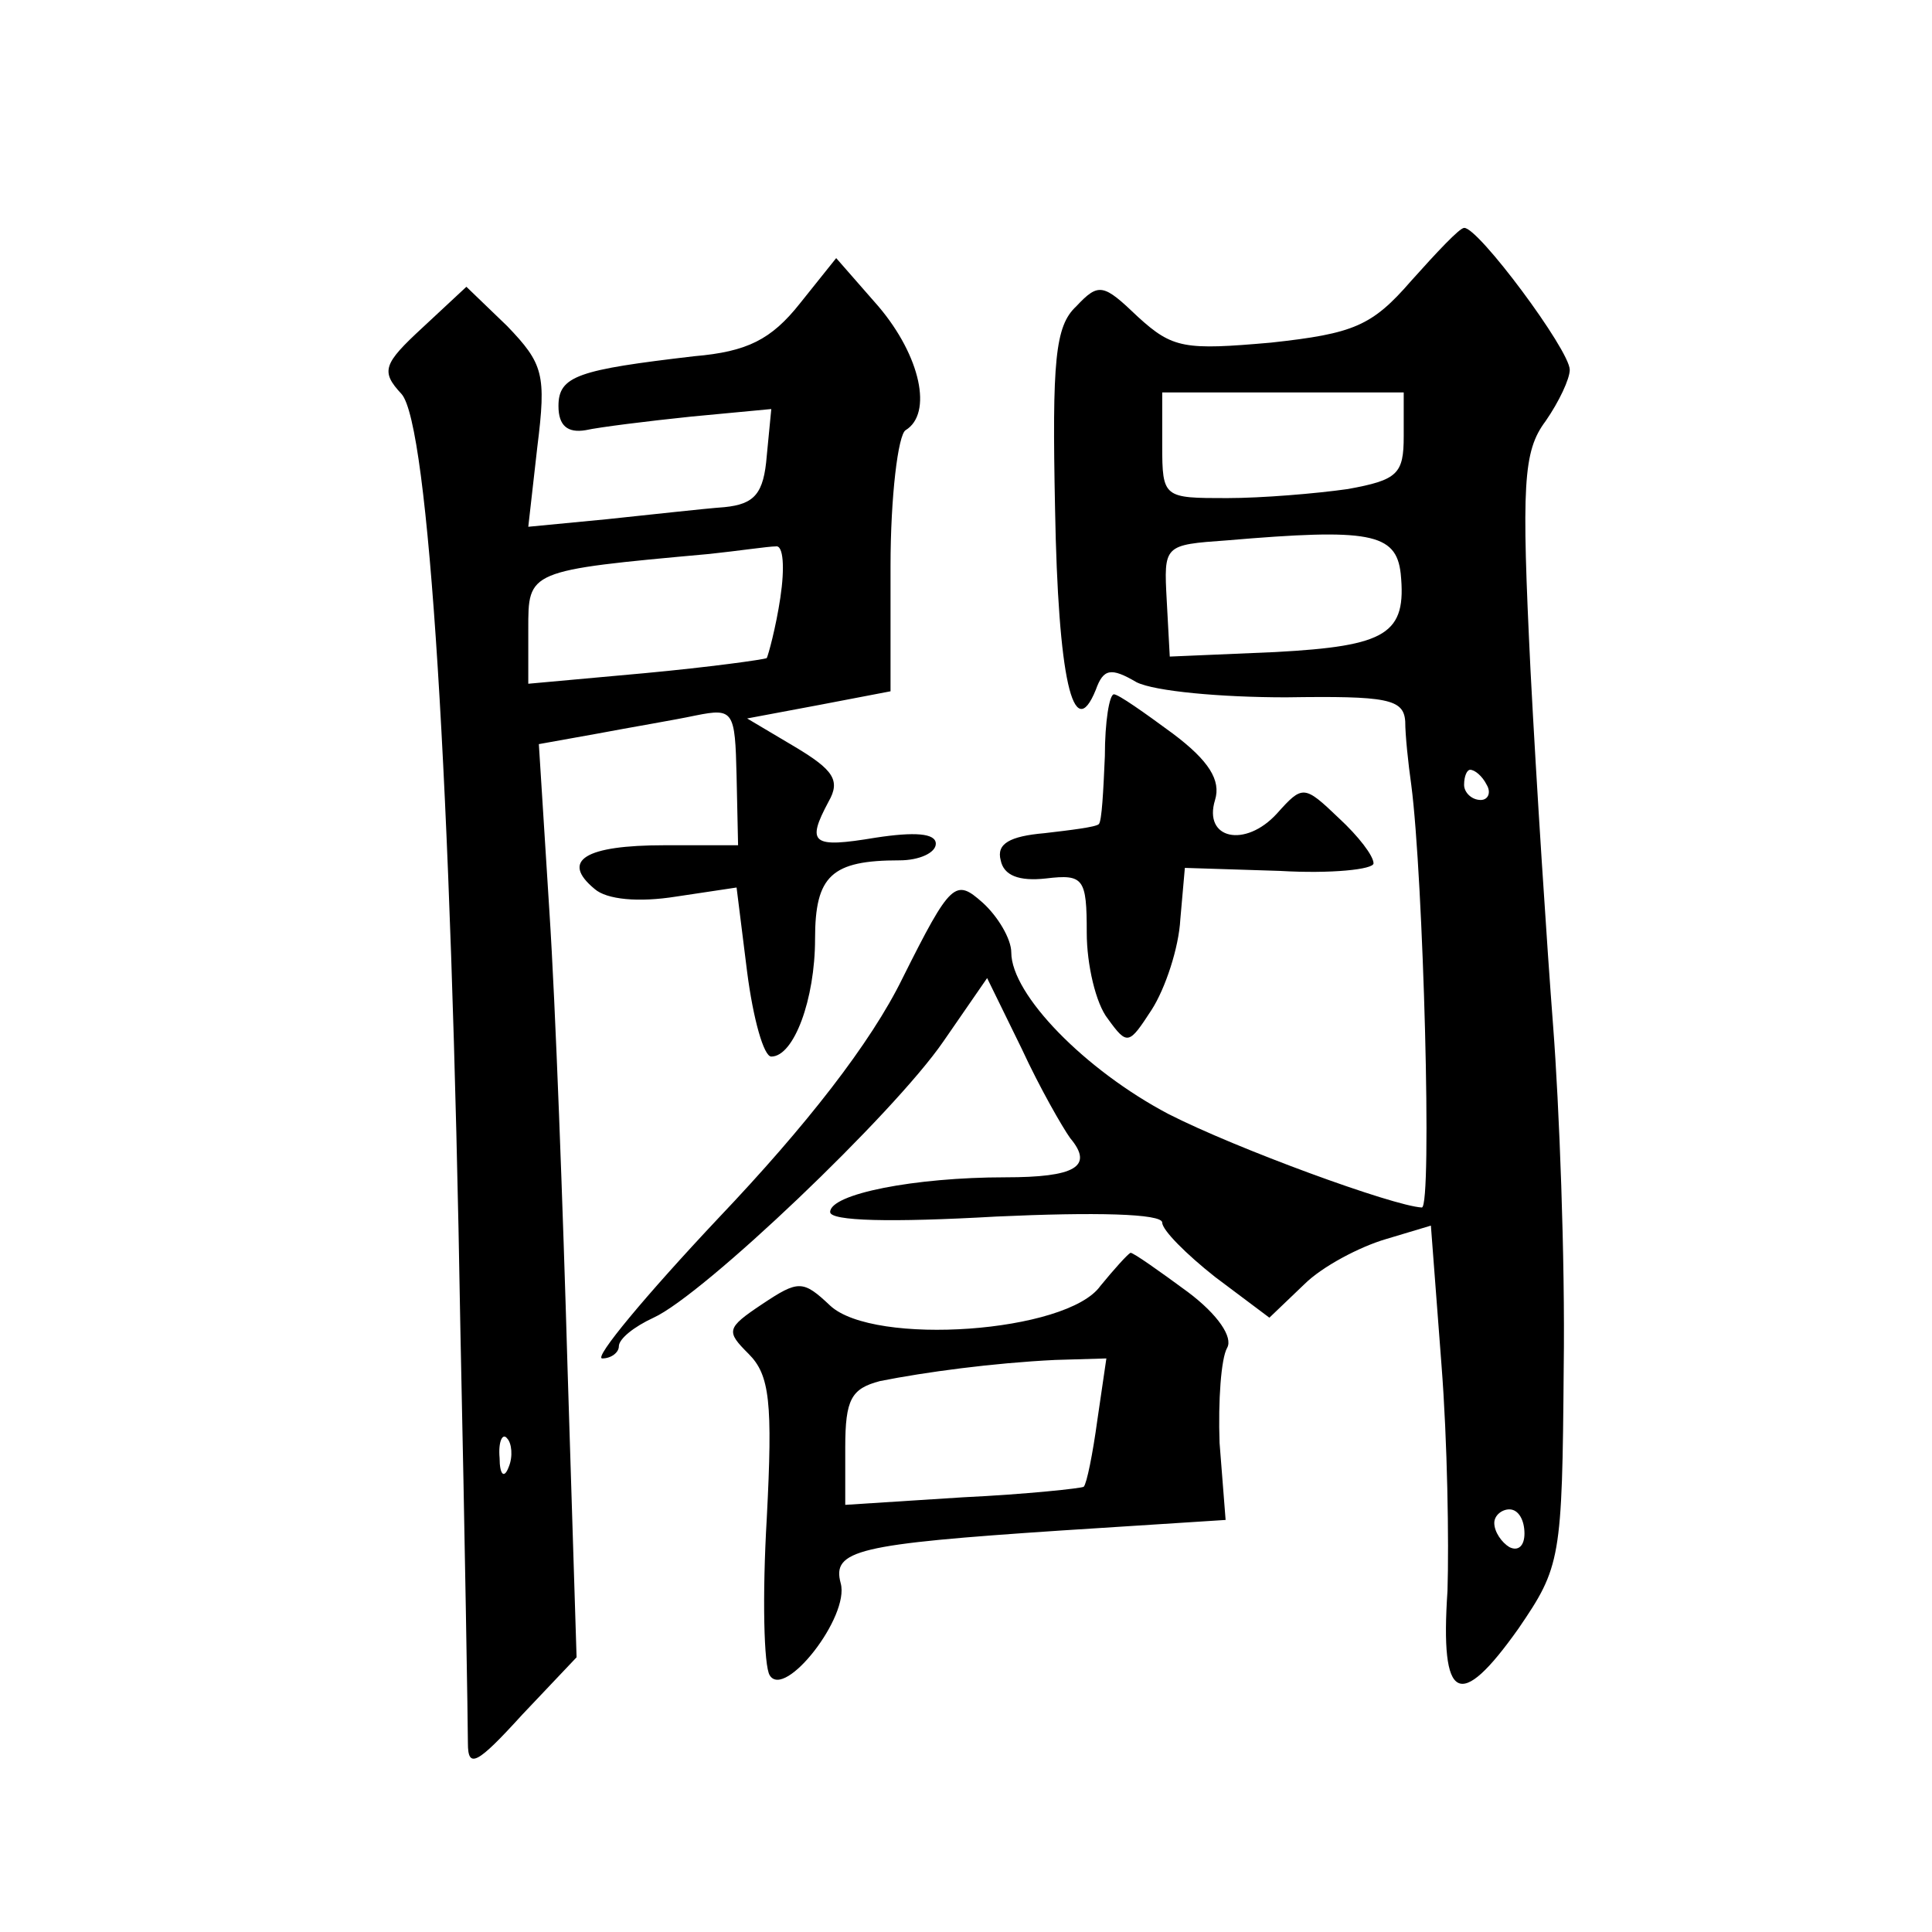 <?xml version="1.0" standalone="no"?>
<!DOCTYPE svg PUBLIC "-//W3C//DTD SVG 20010904//EN"
 "http://www.w3.org/TR/2001/REC-SVG-20010904/DTD/svg10.dtd">
<svg version="1.0" xmlns="http://www.w3.org/2000/svg"
 width="128pt" height="128pt" viewBox="0 0 128 128"
 preserveAspectRatio="xMidYMid meet">
<g transform="translate(0,128) scale(0.1,-0.1)"
fill="#0" stroke="none">
<path d="M935 1094 c-26 -30 -38 -35 -93 -41 -57 -5 -65 -4 -88 17 -23 22 -26 23
-41 7 -14 -13 -16 -36 -14 -134 2 -112 12 -157 27 -120 5 14 10 15 27 5 12 -6 56
-10 99 -10 67 1 78 -1 79 -16 0 -9 2 -28 4 -42 8 -61 14 -280 7 -280 -19 1 -123
39 -168 62 -55 29 -104 79 -104 107 0 9 -9 24 -19 33 -18 16 -21 14 -53 -50 -21
-43 -64 -98 -122 -159 -48 -51 -83 -93 -77 -93 6 0 11 4 11 8 0 5 10 13 23 19 33
15 159 135 192 183 l29 42 23 -47 c12 -26 27 -52 32 -59 16 -19 3 -26 -43 -26 -60
0 -116 -11 -116 -23 0 -6 40 -7 110 -3 65 3 110 2 110 -4 0 -5 16 -21 35 -36 l36
-27 23 22 c12 12 37 25 54 30 l30 9 7 -92 c4 -51 5 -118 4 -150 -5 -74 8 -80 47
-25 28 41 29 46 30 173 1 72 -3 174 -7 226 -4 52 -11 159 -15 236 -6 123 -5 145
10 165 9 13 16 28 16 34 0 13 -61 95 -70 94 -3 0 -18 -16 -35 -35z m-5 -103 c0
-25 -4 -29 -37 -35 -21 -3 -57 -6 -80 -6 -42 0 -43 0 -43 35 l0 35 80 0 80 0 0
-29z m-2 -91 c4 -40 -9 -48 -83 -52 l-70 -3 -2 37 c-2 37 -2 37 40 40 94 8 112
5 115 -22z m57 -140 c3 -5 1 -10 -4 -10 -6 0 -11 5 -11 10 0 6 2 10 4 10 3 0 8
-4 11 -10z m25 -496 c0 -8 -4 -12 -10 -9 -5 3 -10 10 -10 16 0 5 5 9 10 9 6 0 10
-7 10 -16z M530 1079 c-19 -24 -35 -32 -70 -35 -77 -9 -90 -13 -90 -33 0 -13 6
-18 18 -16 9 2 41 6 70 9 l53 5 -3 -31 c-2 -25 -8 -32 -28 -34 -14 -1 -49 -5 -78
-8 l-52 -5 6 53 c6 48 4 55 -20 80 l-27 26 -29 -27 c-26 -24 -28 -29 -14 -44 18
-20 33 -257 39 -619 3 -140 5 -264 5 -275 0 -17 6 -14 36 19 l36 38 -6 192 c-3
105 -8 241 -12 302 l-7 111 39 7 c21 4 51 9 65 12 25 5 26 3 27 -40 l1 -46 -49
0 c-52 0 -69 -10 -46 -29 8 -7 29 -9 54 -5 l40 6 7 -56 c4 -31 11 -56 16 -56 15
0 29 38 29 78 0 42 11 52 56 52 13 0 24 5 24 11 0 7 -14 8 -40 4 -42 -7 -46 -4
-31 24 8 14 3 21 -22 36 l-32 19 48 9 47 9 0 83 c0 46 5 87 10 90 18 11 10 49 -18
82 l-28 32 -24 -30z m-13 -195 c-3 -20 -8 -38 -9 -40 -2 -1 -38 -6 -81 -10 l-77
-7 0 36 c0 39 -1 39 120 50 19 2 39 5 44 5 5 1 6 -14 3 -34z m-180 -576 c-3 -8
-6 -5 -6 6 -1 11 2 17 5 13 3 -3 4 -12 1 -19z M732 779 c-1 -23 -2 -43 -4 -45 -2
-2 -19 -4 -36 -6 -23 -2 -32 -7 -29 -18 2 -10 12 -14 30 -12 25 3 27 0 27 -36 0
-21 6 -47 14 -57 13 -18 14 -17 29 6 9 14 18 41 19 60 l3 34 63 -2 c34 -2 62 1
62 5 0 5 -10 18 -23 30 -23 22 -24 22 -41 3 -21 -23 -49 -17 -41 9 4 13 -4 26 -28
44 -19 14 -36 26 -39 26 -3 0 -6 -18 -6 -41z M729 428 c-22 -31 -150 -40 -179 -13
-18 17 -21 17 -45 1 -24 -16 -24 -18 -9 -33 14 -14 16 -32 12 -109 -3 -51 -2 -98
2 -104 10 -16 53 39 47 61 -6 22 11 26 146 35 l109 7 -4 51 c-1 28 1 56 5 63 4
7 -6 22 -26 37 -19 14 -36 26 -38 26 -2 -1 -11 -11 -20 -22z m-2 -89 c-3 -22 -7
-42 -9 -44 -1 -1 -38 -5 -80 -7 l-78 -5 0 38 c0 32 4 39 23 44 30 6 75 12 116 14
l34 1 -6 -41z"/>
</g>
</svg>
